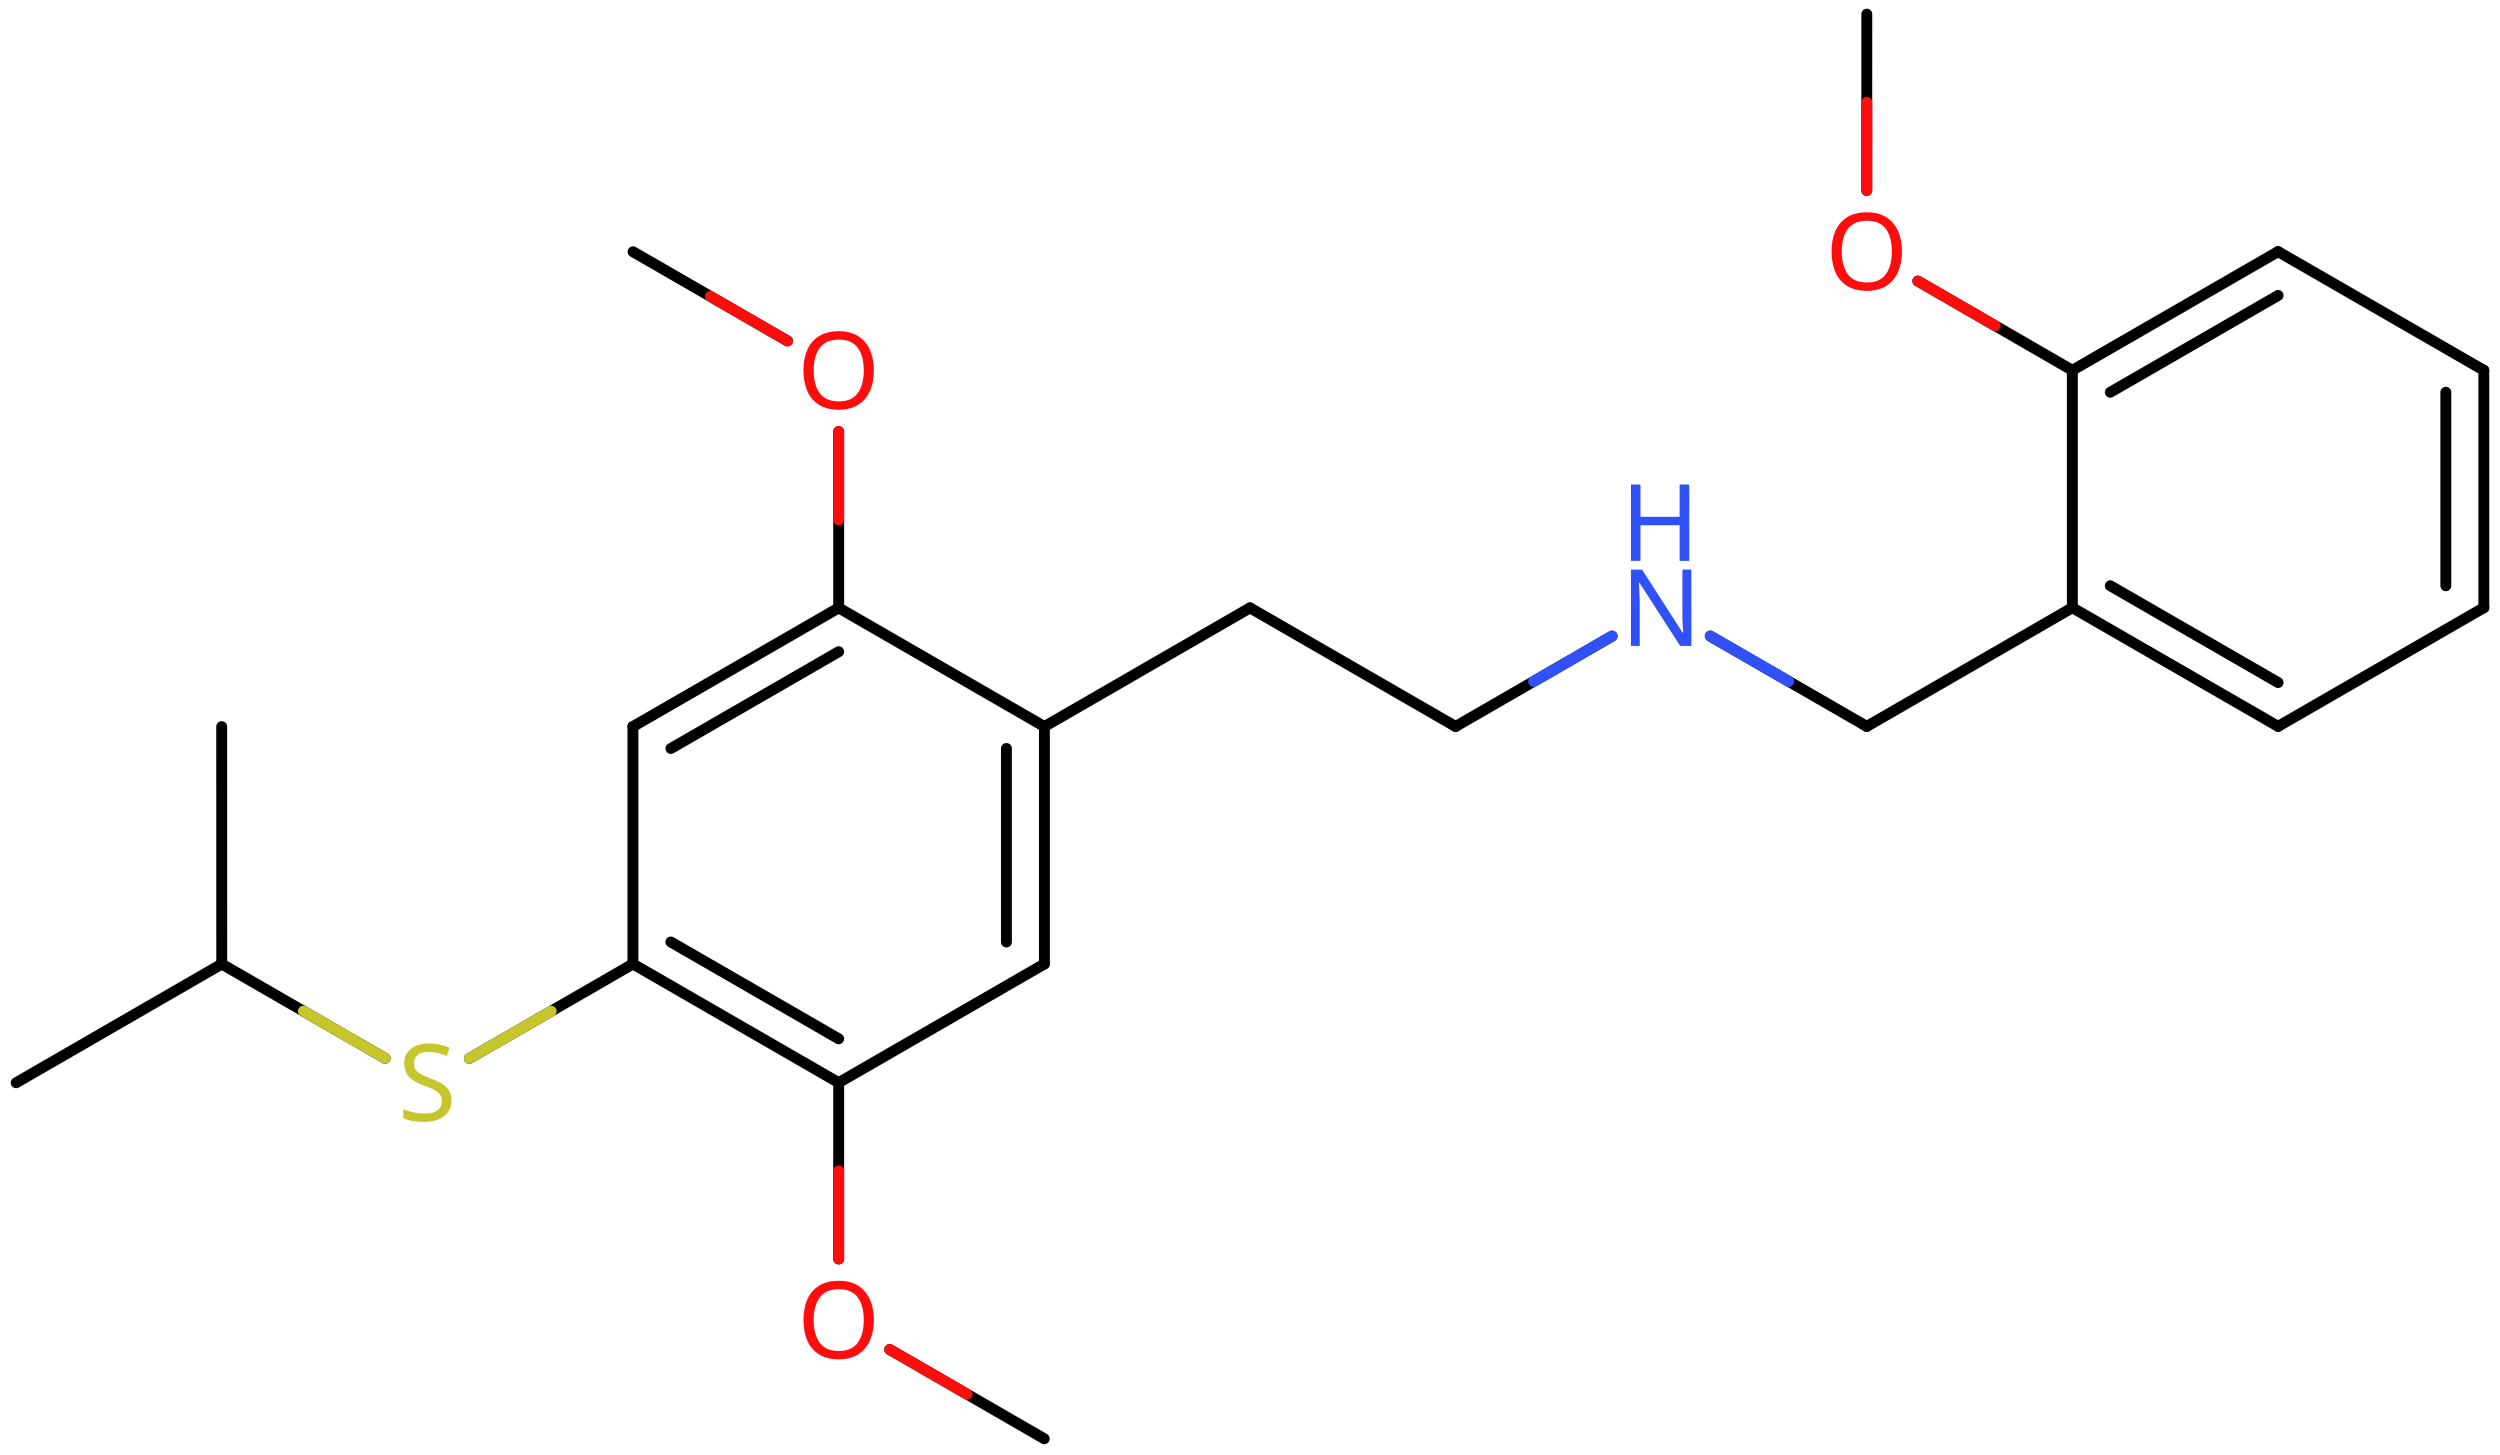 <svg xmlns="http://www.w3.org/2000/svg" xmlns:xlink="http://www.w3.org/1999/xlink" height="93.401mm" version="1.2" viewBox="0 0 160.492 93.401" width="160.492mm">
      
    <desc>Generated by the Chemistry Development Kit (http://github.com/cdk)</desc>
      
    <g fill="#FF0D0D" stroke="#000000" stroke-linecap="round" stroke-linejoin="round" stroke-width=".7">
            
        <rect fill="#FFFFFF" height="94.0" stroke="none" width="161.0" x=".0" y=".0"/>
            
        <g class="mol" id="mol1">
                  
            <line class="bond" id="mol1bnd1" x1="1.038" x2="14.235" y1="69.509" y2="61.887"/>
                  
            <line class="bond" id="mol1bnd2" x1="14.235" x2="14.233" y1="61.887" y2="46.647"/>
                  
            <line class="bond" id="mol1bnd3" x1="14.235" x2="24.723" y1="61.887" y2="67.94"/>
                  
            <line class="bond" id="mol1bnd4" x1="30.131" x2="40.632" y1="67.947" y2="61.883"/>
                  
            <g class="bond" id="mol1bnd5">
                        
                <line x1="40.632" x2="53.84" y1="61.883" y2="69.503"/>
                        
                <line x1="43.07" x2="53.84" y1="60.474" y2="66.688"/>
                      
            </g>
                  
            <line class="bond" id="mol1bnd6" x1="53.84" x2="67.048" y1="69.503" y2="61.883"/>
                  
            <g class="bond" id="mol1bnd7">
                        
                <line x1="67.048" x2="67.048" y1="61.883" y2="46.643"/>
                        
                <line x1="64.609" x2="64.609" y1="60.474" y2="48.051"/>
                      
            </g>
                  
            <line class="bond" id="mol1bnd8" x1="67.048" x2="53.84" y1="46.643" y2="39.023"/>
                  
            <g class="bond" id="mol1bnd9">
                        
                <line x1="53.84" x2="40.632" y1="39.023" y2="46.643"/>
                        
                <line x1="53.84" x2="43.07" y1="41.838" y2="48.051"/>
                      
            </g>
                  
            <line class="bond" id="mol1bnd10" x1="40.632" x2="40.632" y1="61.883" y2="46.643"/>
                  
            <line class="bond" id="mol1bnd11" x1="53.84" x2="53.84" y1="39.023" y2="27.704"/>
                  
            <line class="bond" id="mol1bnd12" x1="50.556" x2="40.641" y1="21.887" y2="16.163"/>
                  
            <line class="bond" id="mol1bnd13" x1="67.048" x2="80.245" y1="46.643" y2="39.021"/>
                  
            <line class="bond" id="mol1bnd14" x1="80.245" x2="93.444" y1="39.021" y2="46.639"/>
                  
            <line class="bond" id="mol1bnd15" x1="93.444" x2="103.488" y1="46.639" y2="40.838"/>
                  
            <line class="bond" id="mol1bnd16" x1="109.795" x2="119.841" y1="40.836" y2="46.634"/>
                  
            <line class="bond" id="mol1bnd17" x1="119.841" x2="133.038" y1="46.634" y2="39.012"/>
                  
            <g class="bond" id="mol1bnd18">
                        
                <line x1="133.038" x2="146.246" y1="39.012" y2="46.632"/>
                        
                <line x1="135.476" x2="146.246" y1="37.604" y2="43.817"/>
                      
            </g>
                  
            <line class="bond" id="mol1bnd19" x1="146.246" x2="159.454" y1="46.632" y2="39.012"/>
                  
            <g class="bond" id="mol1bnd20">
                        
                <line x1="159.454" x2="159.454" y1="39.012" y2="23.772"/>
                        
                <line x1="157.015" x2="157.015" y1="37.604" y2="25.181"/>
                      
            </g>
                  
            <line class="bond" id="mol1bnd21" x1="159.454" x2="146.246" y1="23.772" y2="16.152"/>
                  
            <g class="bond" id="mol1bnd22">
                        
                <line x1="146.246" x2="133.038" y1="16.152" y2="23.772"/>
                        
                <line x1="146.246" x2="135.476" y1="18.967" y2="25.181"/>
                      
            </g>
                  
            <line class="bond" id="mol1bnd23" x1="133.038" x2="133.038" y1="39.012" y2="23.772"/>
                  
            <line class="bond" id="mol1bnd24" x1="133.038" x2="123.116" y1="23.772" y2="18.042"/>
                  
            <line class="bond" id="mol1bnd25" x1="119.841" x2="119.843" y1="12.229" y2=".91"/>
                  
            <line class="bond" id="mol1bnd26" x1="53.84" x2="53.84" y1="69.503" y2="80.821"/>
                  
            <line class="bond" id="mol1bnd27" x1="57.115" x2="67.038" y1="86.634" y2="92.363"/>
                  
            <path class="atom" d="M28.979 70.642q.0 .649 -.476 1.018q-.47 .363 -1.268 .363q-.417 .0 -.768 -.065q-.345 -.06 -.577 -.173v-.589q.244 .113 .607 .202q.369 .089 .762 .089q.548 .0 .828 -.214q.279 -.214 .279 -.577q.0 -.239 -.107 -.399q-.101 -.167 -.351 -.31q-.25 -.143 -.697 -.298q-.625 -.226 -.946 -.553q-.316 -.334 -.316 -.899q.0 -.393 .197 -.667q.202 -.28 .553 -.428q.358 -.155 .816 -.155q.405 -.0 .738 .077q.34 .072 .613 .197l-.196 .529q-.25 -.113 -.548 -.184q-.297 -.078 -.625 -.078q-.458 .0 -.69 .197q-.233 .196 -.233 .518q.0 .244 .102 .411q.107 .166 .339 .297q.232 .125 .631 .28q.429 .155 .726 .339q.298 .179 .453 .435q.154 .25 .154 .637z" fill="#C6C62C" id="mol1atm4" stroke="none"/>
                  
            <path class="atom" d="M56.099 23.78q-.0 .756 -.256 1.327q-.256 .566 -.756 .881q-.5 .316 -1.244 .316q-.756 -.0 -1.262 -.316q-.506 -.315 -.756 -.887q-.245 -.571 -.245 -1.333q.0 -.75 .245 -1.31q.25 -.565 .756 -.881q.506 -.315 1.274 -.315q.732 -.0 1.232 .315q.5 .31 .756 .875q.256 .566 .256 1.328zM52.235 23.78q.0 .923 .387 1.458q.393 .53 1.221 .53q.839 .0 1.22 -.53q.387 -.535 .387 -1.458q-.0 -.929 -.387 -1.453q-.381 -.524 -1.208 -.524q-.834 .0 -1.227 .524q-.393 .524 -.393 1.453z" id="mol1atm11" stroke="none"/>
                  
            <g class="atom" id="mol1atm15">
                        
                <path d="M108.582 41.466h-.721l-2.619 -4.066h-.03q.012 .238 .03 .595q.024 .358 .024 .733v2.738h-.566v-4.899h.715l2.607 4.054h.03q-.006 -.107 -.018 -.328q-.012 -.22 -.024 -.476q-.006 -.262 -.006 -.482v-2.768h.578v4.899z" fill="#3050F8" stroke="none"/>
                        
                <path d="M108.445 36.005h-.619v-2.286h-2.512v2.286h-.614v-4.899h.614v2.071h2.512v-2.071h.619v4.899z" fill="#3050F8" stroke="none"/>
                      
            </g>
                  
            <path class="atom" d="M122.1 16.147q-.0 .756 -.256 1.328q-.256 .565 -.756 .881q-.5 .315 -1.244 .315q-.757 .0 -1.263 -.315q-.506 -.316 -.756 -.887q-.244 -.572 -.244 -1.334q.0 -.75 .244 -1.309q.25 -.566 .756 -.882q.506 -.315 1.274 -.315q.733 -.0 1.233 .315q.5 .31 .756 .876q.256 .565 .256 1.327zM118.236 16.147q.0 .923 .387 1.459q.393 .529 1.221 .529q.839 .0 1.22 -.529q.387 -.536 .387 -1.459q-.0 -.929 -.387 -1.452q-.381 -.524 -1.209 -.524q-.833 -.0 -1.226 .524q-.393 .523 -.393 1.452z" id="mol1atm23" stroke="none"/>
                  
            <path class="atom" d="M56.099 84.74q-.0 .756 -.256 1.327q-.256 .566 -.756 .881q-.5 .316 -1.244 .316q-.756 -.0 -1.262 -.316q-.506 -.315 -.756 -.887q-.245 -.571 -.245 -1.333q.0 -.75 .245 -1.31q.25 -.565 .756 -.881q.506 -.315 1.274 -.315q.732 -.0 1.232 .315q.5 .31 .756 .875q.256 .566 .256 1.328zM52.235 84.74q.0 .923 .387 1.458q.393 .53 1.221 .53q.839 .0 1.22 -.53q.387 -.535 .387 -1.458q-.0 -.929 -.387 -1.453q-.381 -.524 -1.208 -.524q-.834 .0 -1.227 .524q-.393 .524 -.393 1.453z" id="mol1atm25" stroke="none"/>
                
            <line class="hi" id="mol1bnd3" stroke="#C6C62C" x1="24.723" x2="19.479" y1="67.94" y2="64.913"/>
            <line class="hi" id="mol1bnd4" stroke="#C6C62C" x1="30.131" x2="35.382" y1="67.947" y2="64.915"/>
            <line class="hi" id="mol1bnd11" stroke="#FF0D0D" x1="53.84" x2="53.84" y1="27.704" y2="33.364"/>
            <line class="hi" id="mol1bnd12" stroke="#FF0D0D" x1="50.556" x2="45.599" y1="21.887" y2="19.025"/>
            <line class="hi" id="mol1bnd15" stroke="#3050F8" x1="103.488" x2="98.466" y1="40.838" y2="43.739"/>
            <line class="hi" id="mol1bnd15" stroke="#3050F8" x1="103.488" x2="98.466" y1="40.838" y2="43.739"/>
            <line class="hi" id="mol1bnd16" stroke="#3050F8" x1="109.795" x2="114.818" y1="40.836" y2="43.735"/>
            <line class="hi" id="mol1bnd16" stroke="#3050F8" x1="109.795" x2="114.818" y1="40.836" y2="43.735"/>
            <line class="hi" id="mol1bnd24" stroke="#FF0D0D" x1="123.116" x2="128.077" y1="18.042" y2="20.907"/>
            <line class="hi" id="mol1bnd25" stroke="#FF0D0D" x1="119.841" x2="119.842" y1="12.229" y2="6.569"/>
            <line class="hi" id="mol1bnd26" stroke="#FF0D0D" x1="53.84" x2="53.84" y1="80.821" y2="75.162"/>
            <line class="hi" id="mol1bnd27" stroke="#FF0D0D" x1="57.115" x2="62.076" y1="86.634" y2="89.499"/>
        </g>
          
    </g>
    
</svg>
